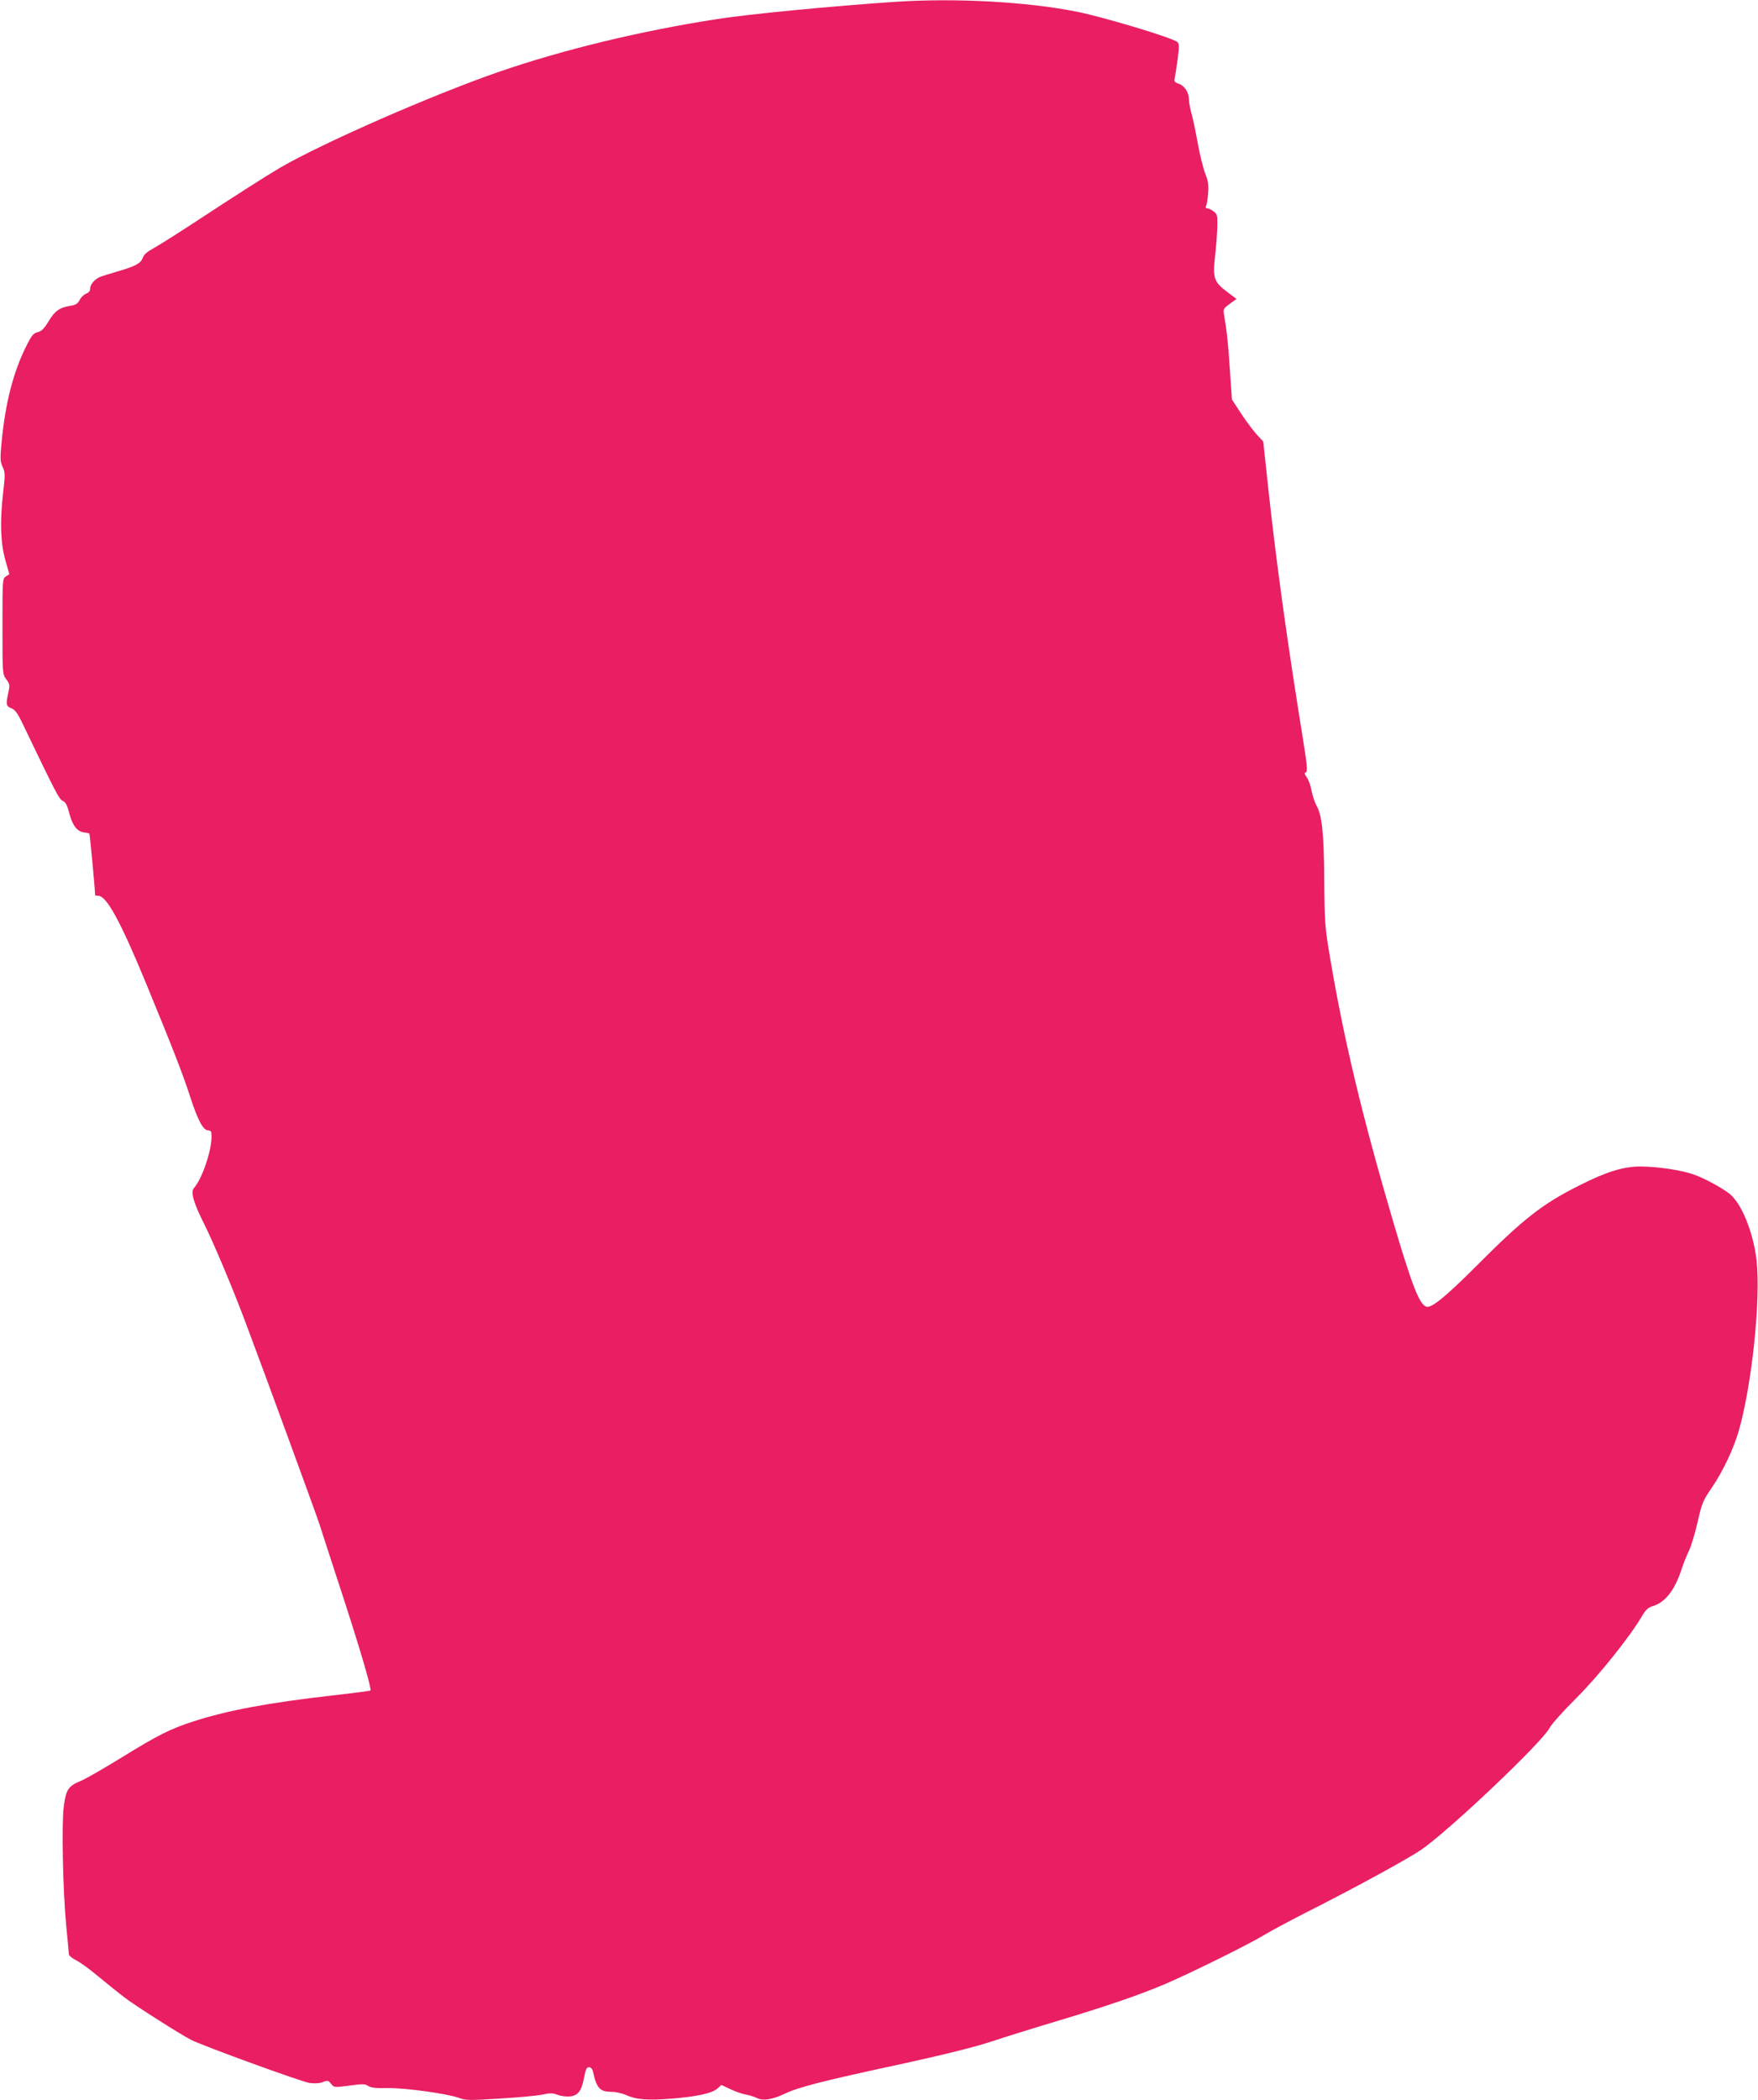 <?xml version="1.0" standalone="no"?>
<!DOCTYPE svg PUBLIC "-//W3C//DTD SVG 20010904//EN"
 "http://www.w3.org/TR/2001/REC-SVG-20010904/DTD/svg10.dtd">
<svg version="1.0" xmlns="http://www.w3.org/2000/svg"
 width="1072pt" height="1280pt" viewBox="0 0 1072 1280"
 preserveAspectRatio="xMidYMid meet">
<g transform="translate(0,1280) scale(0.1,-0.1)"
fill="#e91e63" stroke="none">
<path d="M5460 12789 c-396 -27 -886 -74 -1085 -105 -469 -72 -946 -188 -1339
-324 -403 -140 -1061 -428 -1326 -581 -82 -48 -272 -169 -543 -347 -95 -62
-198 -127 -229 -144 -39 -21 -60 -39 -67 -58 -12 -35 -43 -52 -153 -84 -45
-13 -92 -28 -103 -32 -34 -12 -65 -46 -65 -71 0 -16 -8 -27 -25 -33 -13 -5
-31 -22 -39 -38 -12 -23 -24 -31 -57 -36 -65 -10 -95 -31 -133 -95 -28 -45
-44 -61 -67 -66 -25 -6 -36 -19 -68 -83 -80 -159 -128 -347 -151 -584 -10
-105 -9 -121 6 -154 16 -34 16 -46 3 -158 -20 -175 -16 -302 13 -408 l25 -88
-21 -13 c-21 -14 -21 -21 -21 -305 0 -288 0 -291 23 -322 21 -28 23 -35 13
-81 -16 -74 -14 -83 18 -96 22 -8 38 -29 69 -94 204 -425 222 -459 244 -470
18 -8 28 -26 41 -78 20 -74 48 -110 91 -115 14 -1 28 -5 31 -7 3 -4 35 -342
35 -375 0 -2 9 -4 19 -4 50 0 132 -148 286 -520 161 -390 232 -571 275 -706
46 -142 79 -204 110 -204 16 0 20 -7 20 -36 0 -90 -57 -258 -108 -316 -20 -24
-3 -85 58 -208 58 -114 183 -411 257 -610 119 -315 431 -1169 451 -1230 11
-36 72 -222 135 -415 109 -334 185 -591 176 -599 -2 -2 -107 -16 -234 -30
-391 -45 -632 -90 -839 -156 -147 -47 -220 -84 -441 -220 -110 -68 -225 -134
-255 -146 -73 -30 -88 -52 -101 -154 -14 -105 -6 -508 15 -730 9 -85 15 -162
16 -171 0 -8 19 -24 42 -36 24 -11 86 -56 138 -100 52 -43 124 -101 161 -129
62 -48 341 -225 404 -257 75 -38 677 -257 723 -263 34 -4 62 -2 82 6 27 11 32
10 49 -11 18 -23 19 -23 111 -11 80 11 96 11 115 -2 17 -11 48 -15 117 -13
104 2 367 -34 437 -60 39 -15 64 -16 245 -4 110 6 228 17 262 24 50 11 66 10
93 -1 19 -7 52 -12 74 -10 51 4 73 32 89 116 9 49 15 62 30 62 11 0 20 -10 24
-27 22 -101 42 -123 114 -123 25 0 64 -9 87 -19 62 -29 133 -34 284 -22 155
13 244 33 276 63 l22 20 53 -25 c29 -14 71 -29 93 -33 22 -4 53 -13 69 -21 37
-19 95 -11 172 26 85 40 237 79 689 176 270 59 454 104 565 140 91 30 264 84
385 120 330 99 524 166 684 234 166 72 508 241 603 299 36 22 150 83 254 136
287 145 607 319 698 380 162 109 740 656 785 744 12 23 86 106 165 184 138
138 328 376 400 500 22 37 36 50 66 59 72 22 129 93 169 210 15 46 38 104 50
127 12 24 36 102 52 172 27 119 34 135 85 209 69 100 135 240 167 351 80 278
135 805 108 1040 -20 171 -93 349 -166 405 -47 36 -147 91 -211 114 -73 28
-225 51 -333 51 -101 0 -206 -32 -368 -114 -228 -114 -342 -203 -632 -494
-189 -189 -274 -258 -305 -246 -42 16 -88 136 -201 519 -191 651 -299 1103
-384 1605 -32 189 -34 214 -36 485 -2 276 -14 388 -47 444 -10 19 -24 59 -30
90 -5 30 -18 68 -29 82 -15 21 -16 28 -6 32 11 4 8 38 -14 179 -97 598 -164
1081 -213 1530 l-33 307 -41 44 c-22 25 -65 82 -95 128 l-55 84 -12 175 c-10
160 -19 243 -36 342 -6 34 -4 38 35 66 l41 30 -56 42 c-82 62 -90 86 -75 217
7 60 13 141 14 181 2 67 0 76 -22 93 -13 10 -30 19 -38 19 -11 0 -13 5 -8 18
5 9 10 44 12 77 4 46 0 73 -17 115 -12 30 -33 114 -46 185 -13 72 -30 155 -39
185 -8 30 -15 67 -15 83 0 43 -26 84 -61 96 -26 9 -30 15 -26 33 3 13 11 65
18 116 10 78 10 96 -2 106 -27 25 -452 153 -614 185 -307 61 -739 84 -1105 60z"/>
</g>
</svg>
